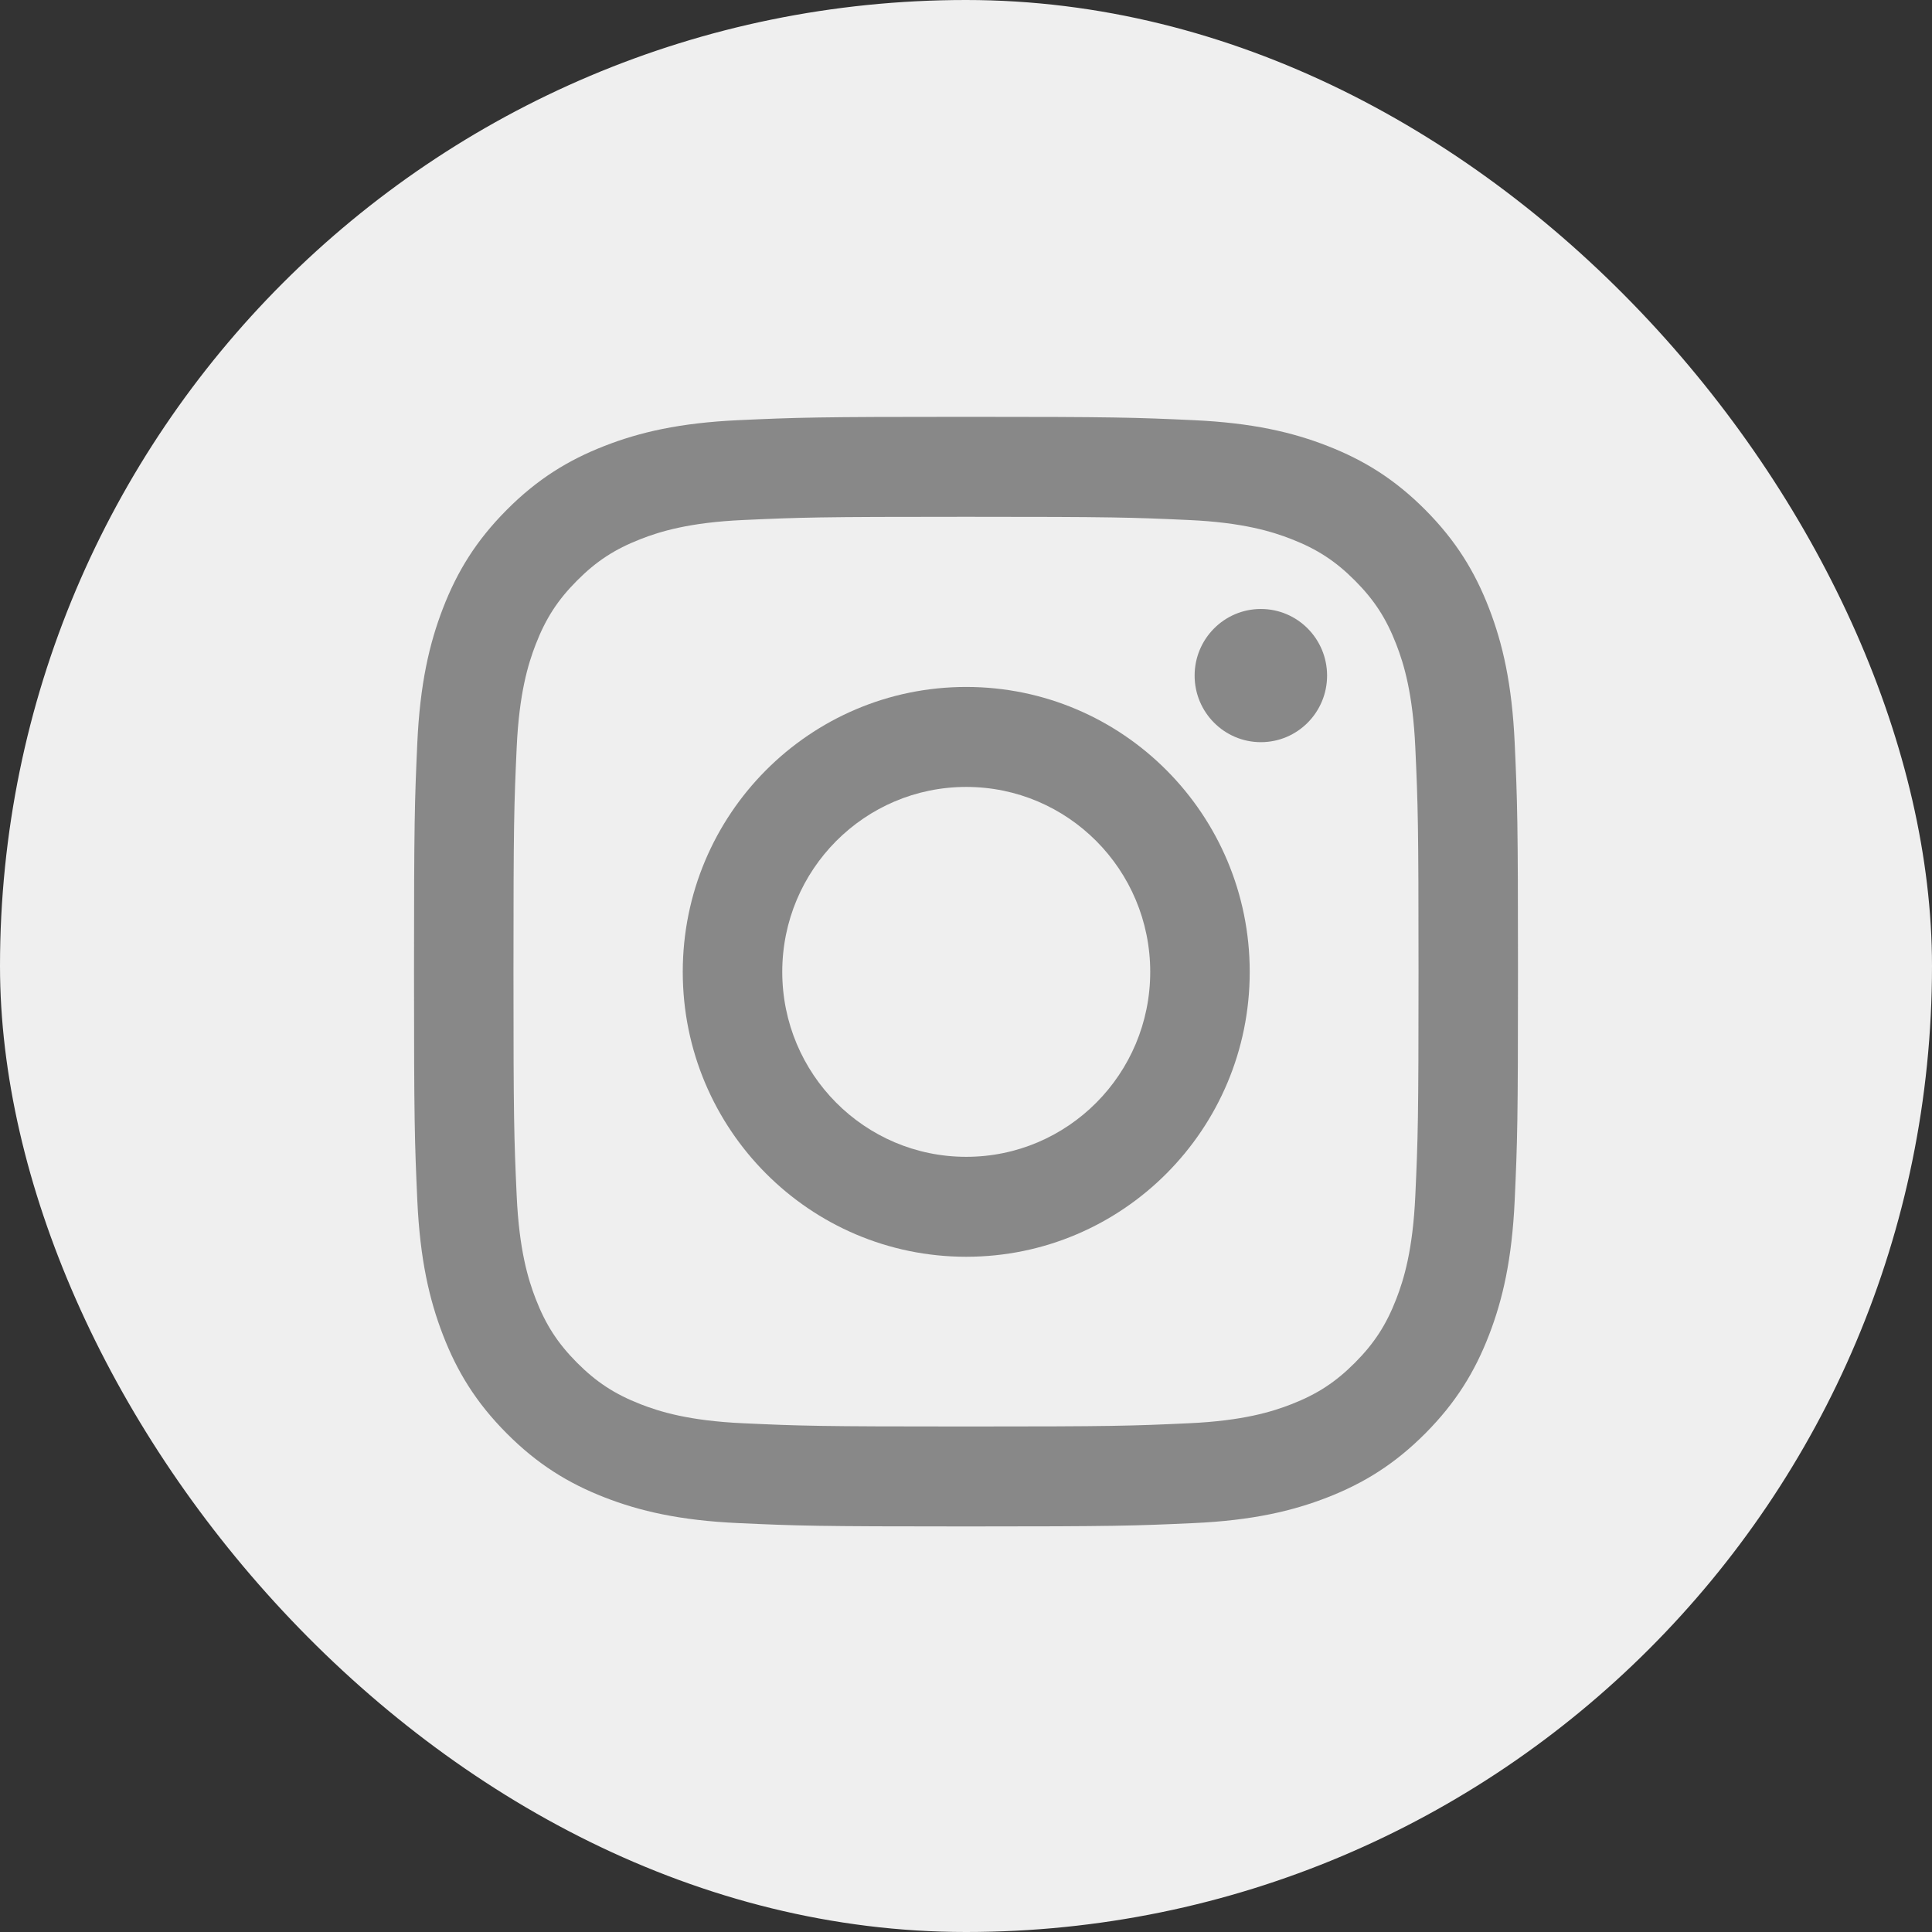 <svg width="48" height="48" viewBox="0 0 48 48" fill="none" xmlns="http://www.w3.org/2000/svg">
<rect x="0" y="0" width="48" height="48" fill="#333333" stroke="none"/>
<rect width="48" height="48" rx="24" fill="#EFEFEF"/>
<path d="M24 12.84C27.662 12.84 28.096 12.854 29.542 12.92C30.879 12.981 31.605 13.206 32.088 13.395C32.728 13.645 33.185 13.943 33.665 14.426C34.145 14.908 34.442 15.367 34.691 16.011C34.879 16.496 35.102 17.226 35.163 18.57C35.229 20.024 35.243 20.46 35.243 24.14C35.243 27.821 35.229 28.257 35.163 29.71C35.102 31.054 34.879 31.784 34.691 32.27C34.442 32.913 34.145 33.372 33.665 33.855C33.185 34.337 32.728 34.636 32.088 34.886C31.605 35.075 30.879 35.299 29.542 35.36C28.096 35.427 27.662 35.441 24 35.441C20.338 35.441 19.904 35.427 18.458 35.36C17.121 35.299 16.395 35.075 15.912 34.886C15.272 34.636 14.815 34.337 14.335 33.855C13.855 33.372 13.558 32.913 13.309 32.27C13.121 31.784 12.898 31.054 12.837 29.71C12.771 28.257 12.757 27.821 12.757 24.14C12.757 20.46 12.771 20.024 12.837 18.57C12.898 17.226 13.121 16.496 13.309 16.011C13.558 15.367 13.855 14.908 14.335 14.426C14.815 13.943 15.272 13.645 15.912 13.395C16.395 13.206 17.121 12.981 18.458 12.92C19.904 12.854 20.338 12.84 24 12.84ZM24 10.356C20.275 10.356 19.808 10.372 18.346 10.439C16.886 10.506 15.889 10.739 15.017 11.08C14.115 11.432 13.35 11.903 12.588 12.669C11.825 13.436 11.356 14.205 11.006 15.111C10.667 15.988 10.435 16.99 10.368 18.457C10.302 19.927 10.286 20.397 10.286 24.14C10.286 27.884 10.302 28.353 10.368 29.823C10.435 31.291 10.667 32.293 11.006 33.169C11.356 34.076 11.825 34.844 12.588 35.611C13.35 36.377 14.115 36.849 15.017 37.201C15.889 37.541 16.886 37.775 18.346 37.841C19.808 37.908 20.275 37.924 24 37.924C27.725 37.924 28.192 37.908 29.654 37.841C31.114 37.775 32.111 37.541 32.983 37.201C33.885 36.849 34.65 36.377 35.413 35.611C36.175 34.844 36.644 34.076 36.994 33.169C37.333 32.293 37.565 31.291 37.632 29.823C37.699 28.353 37.714 27.884 37.714 24.14C37.714 20.397 37.699 19.927 37.632 18.457C37.565 16.99 37.333 15.988 36.994 15.111C36.644 14.205 36.175 13.436 35.413 12.669C34.65 11.903 33.885 11.432 32.983 11.08C32.111 10.739 31.114 10.506 29.654 10.439C28.192 10.372 27.725 10.356 24 10.356Z" fill="#888888"/>
<path d="M24.006 17.067C20.116 17.067 16.963 20.236 16.963 24.146C16.963 28.055 20.116 31.224 24.006 31.224C27.895 31.224 31.049 28.055 31.049 24.146C31.049 20.236 27.895 17.067 24.006 17.067ZM24.006 28.741C21.481 28.741 19.435 26.683 19.435 24.146C19.435 21.608 21.481 19.551 24.006 19.551C26.531 19.551 28.577 21.608 28.577 24.146C28.577 26.683 26.531 28.741 24.006 28.741Z" fill="#888888"/>
<path d="M32.971 16.785C32.971 17.698 32.235 18.439 31.326 18.439C30.417 18.439 29.68 17.698 29.68 16.785C29.68 15.871 30.417 15.13 31.326 15.13C32.235 15.13 32.971 15.871 32.971 16.785Z" fill="#888888"/>
</svg>
